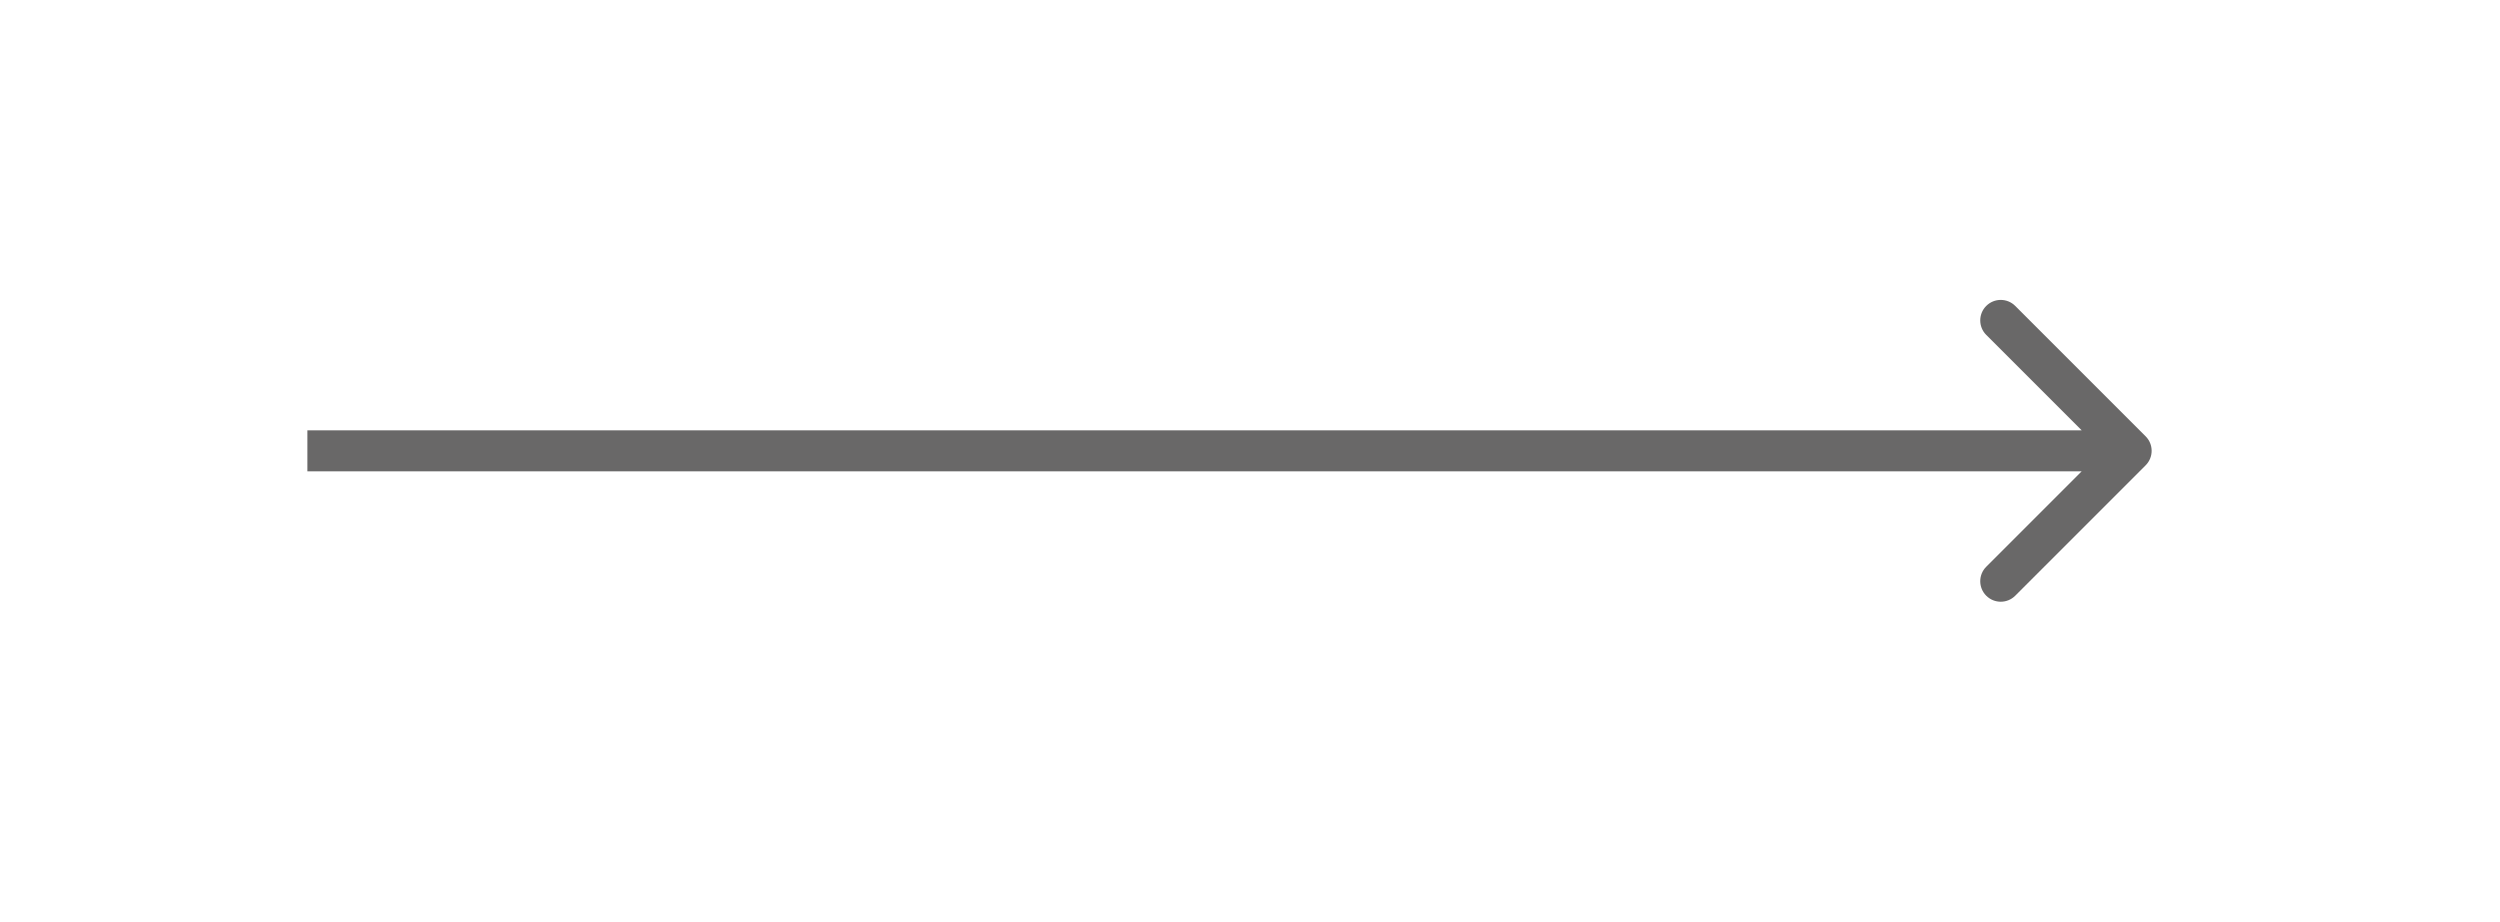 <?xml version="1.0" encoding="UTF-8"?> <svg xmlns="http://www.w3.org/2000/svg" width="122" height="45" viewBox="0 0 122 45" fill="none"> <path d="M104.707 22.707C105.098 22.317 105.098 21.683 104.707 21.293L98.343 14.929C97.953 14.538 97.32 14.538 96.929 14.929C96.538 15.319 96.538 15.953 96.929 16.343L102.586 22L96.929 27.657C96.538 28.047 96.538 28.68 96.929 29.071C97.32 29.462 97.953 29.462 98.343 29.071L104.707 22.707ZM15 23H104V21H15V23Z" fill="#696868"></path> </svg> 